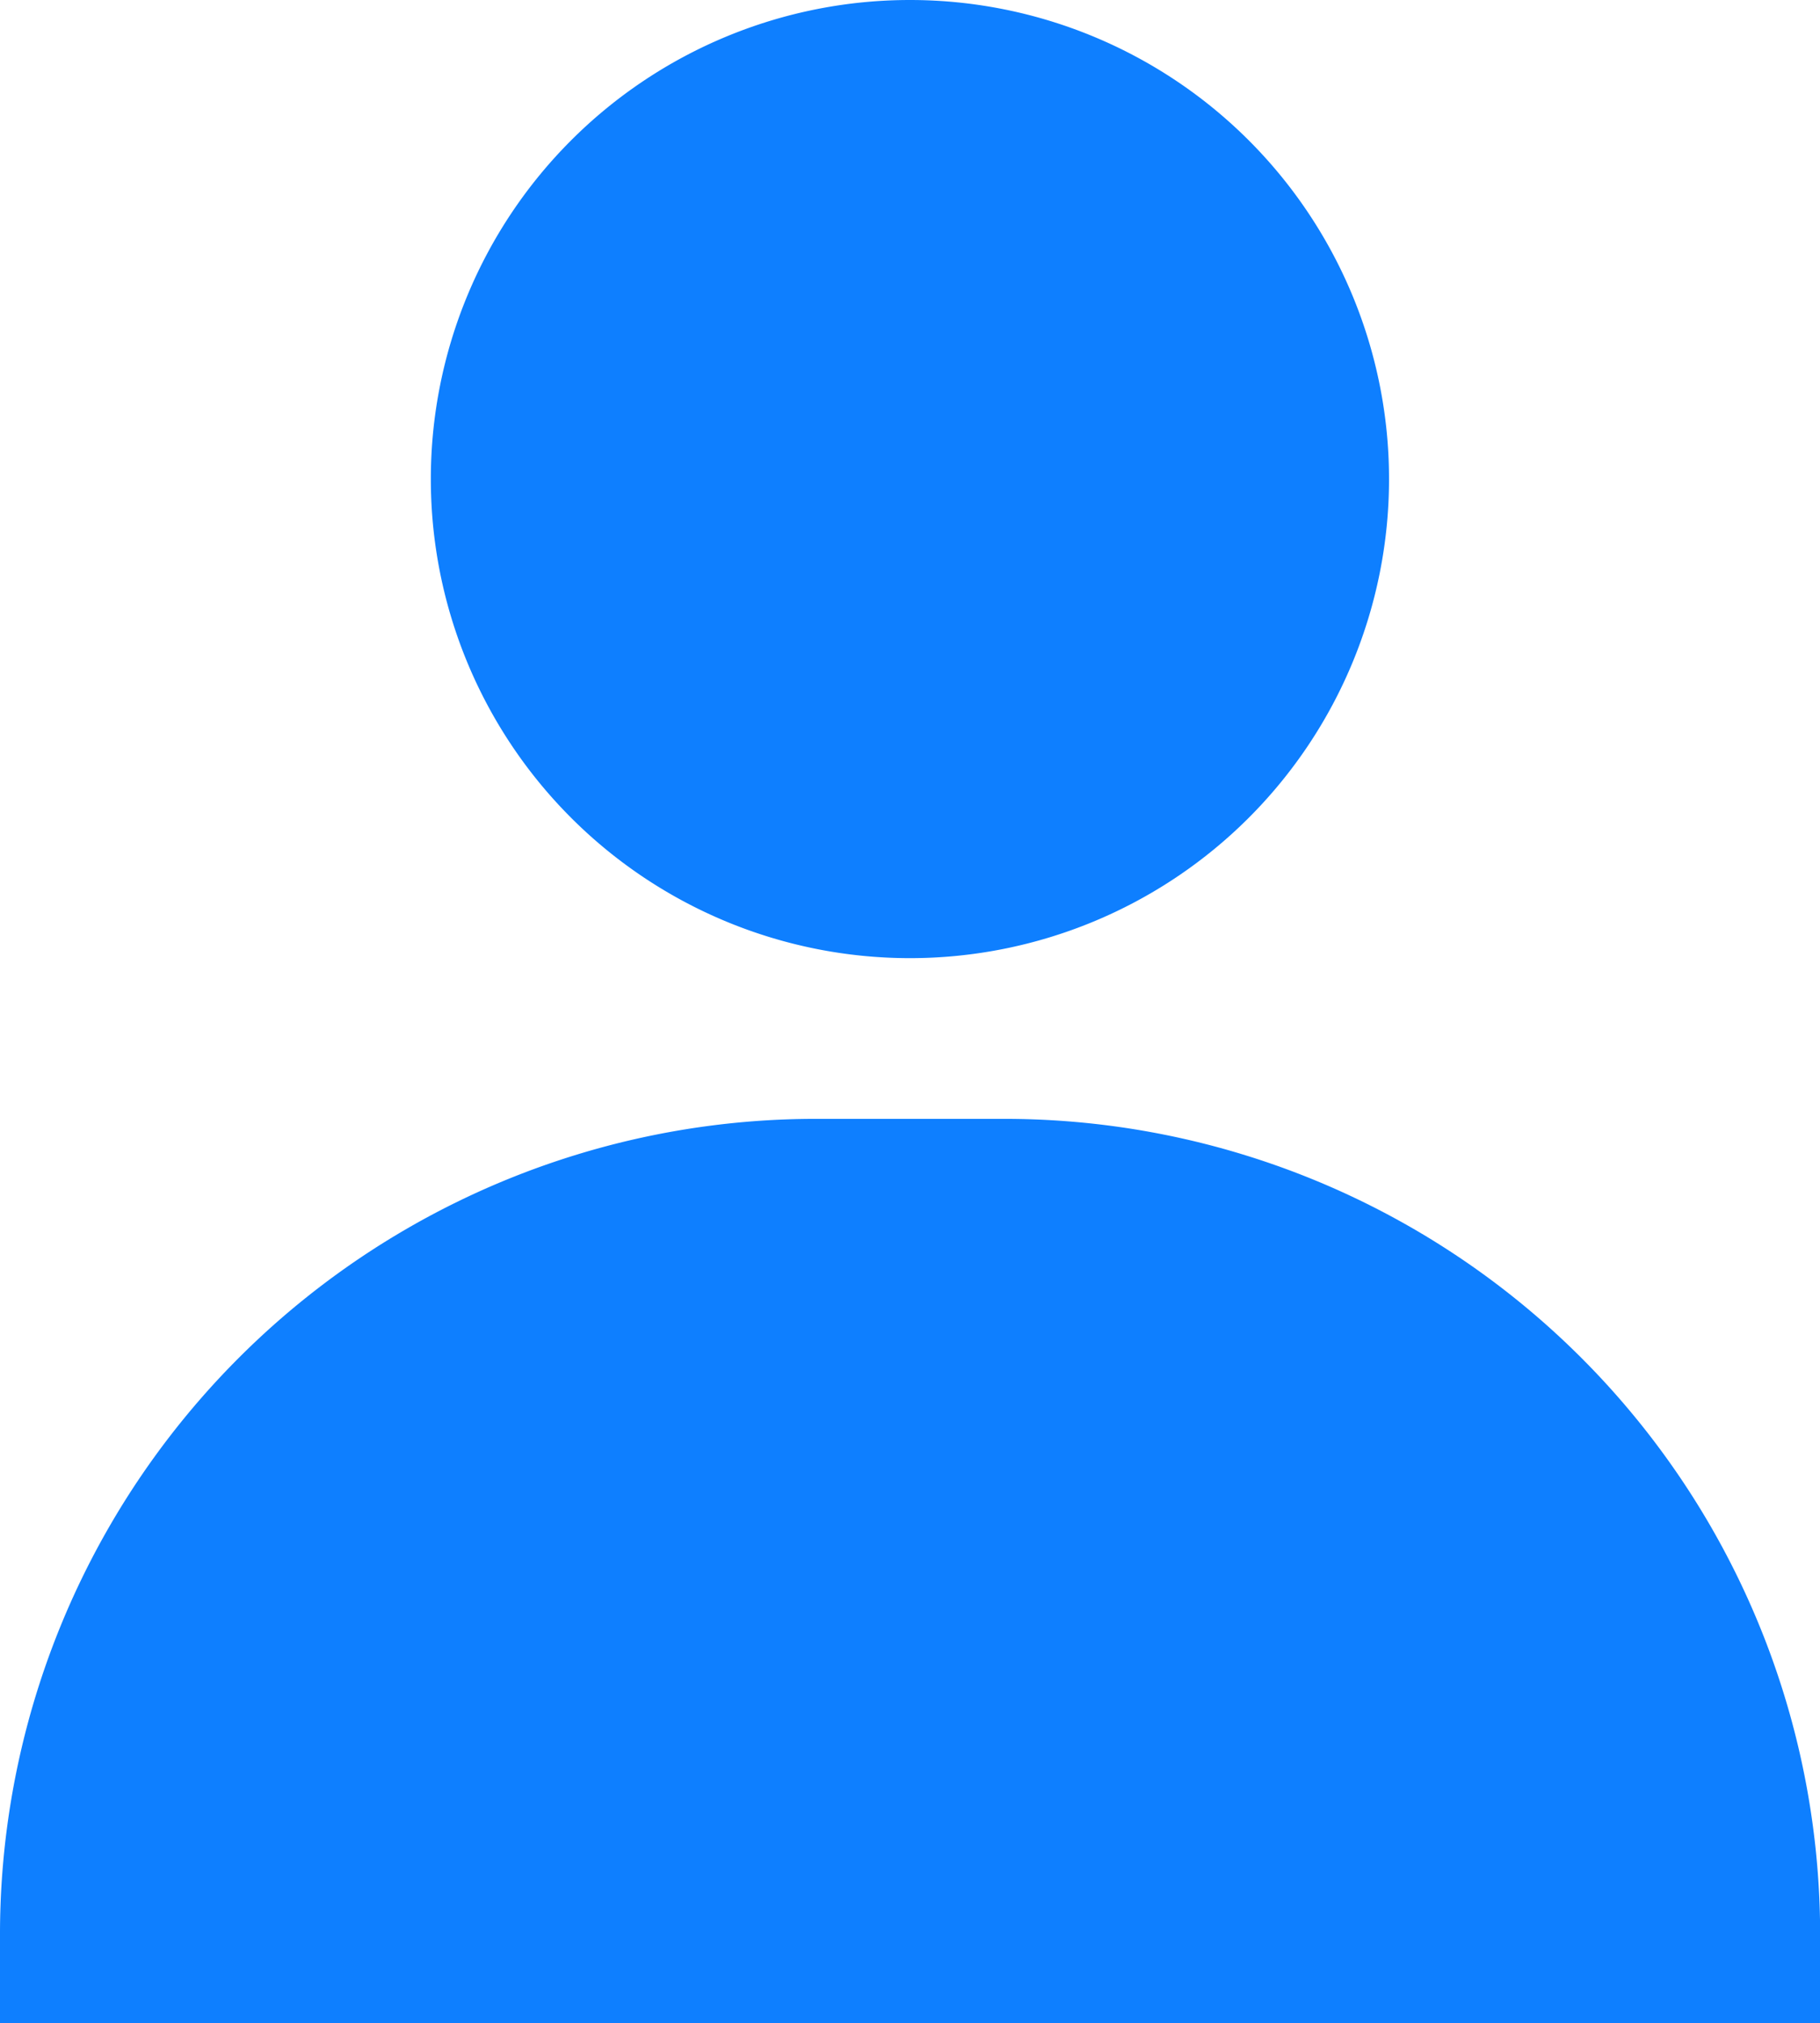 <svg xmlns="http://www.w3.org/2000/svg" xmlns:xlink="http://www.w3.org/1999/xlink" width="13.611" height="15.131" viewBox="0 0 13.611 15.131"><defs><clipPath id="a"><rect width="13.611" height="15.131" fill="#0e7fff"/></clipPath></defs><g clip-path="url(#a)"><path d="M7.531,20.979H6.081A6.1,6.1,0,0,0,0,27.06v.682H13.612V27.06a6.1,6.1,0,0,0-6.081-6.081" transform="translate(0 -12.611)" fill="#0e7fff"/><path d="M11.662,7.166A3.583,3.583,0,1,0,8.079,3.583a3.583,3.583,0,0,0,3.583,3.583" transform="translate(-4.857 0)" fill="#0e7fff"/></g></svg>